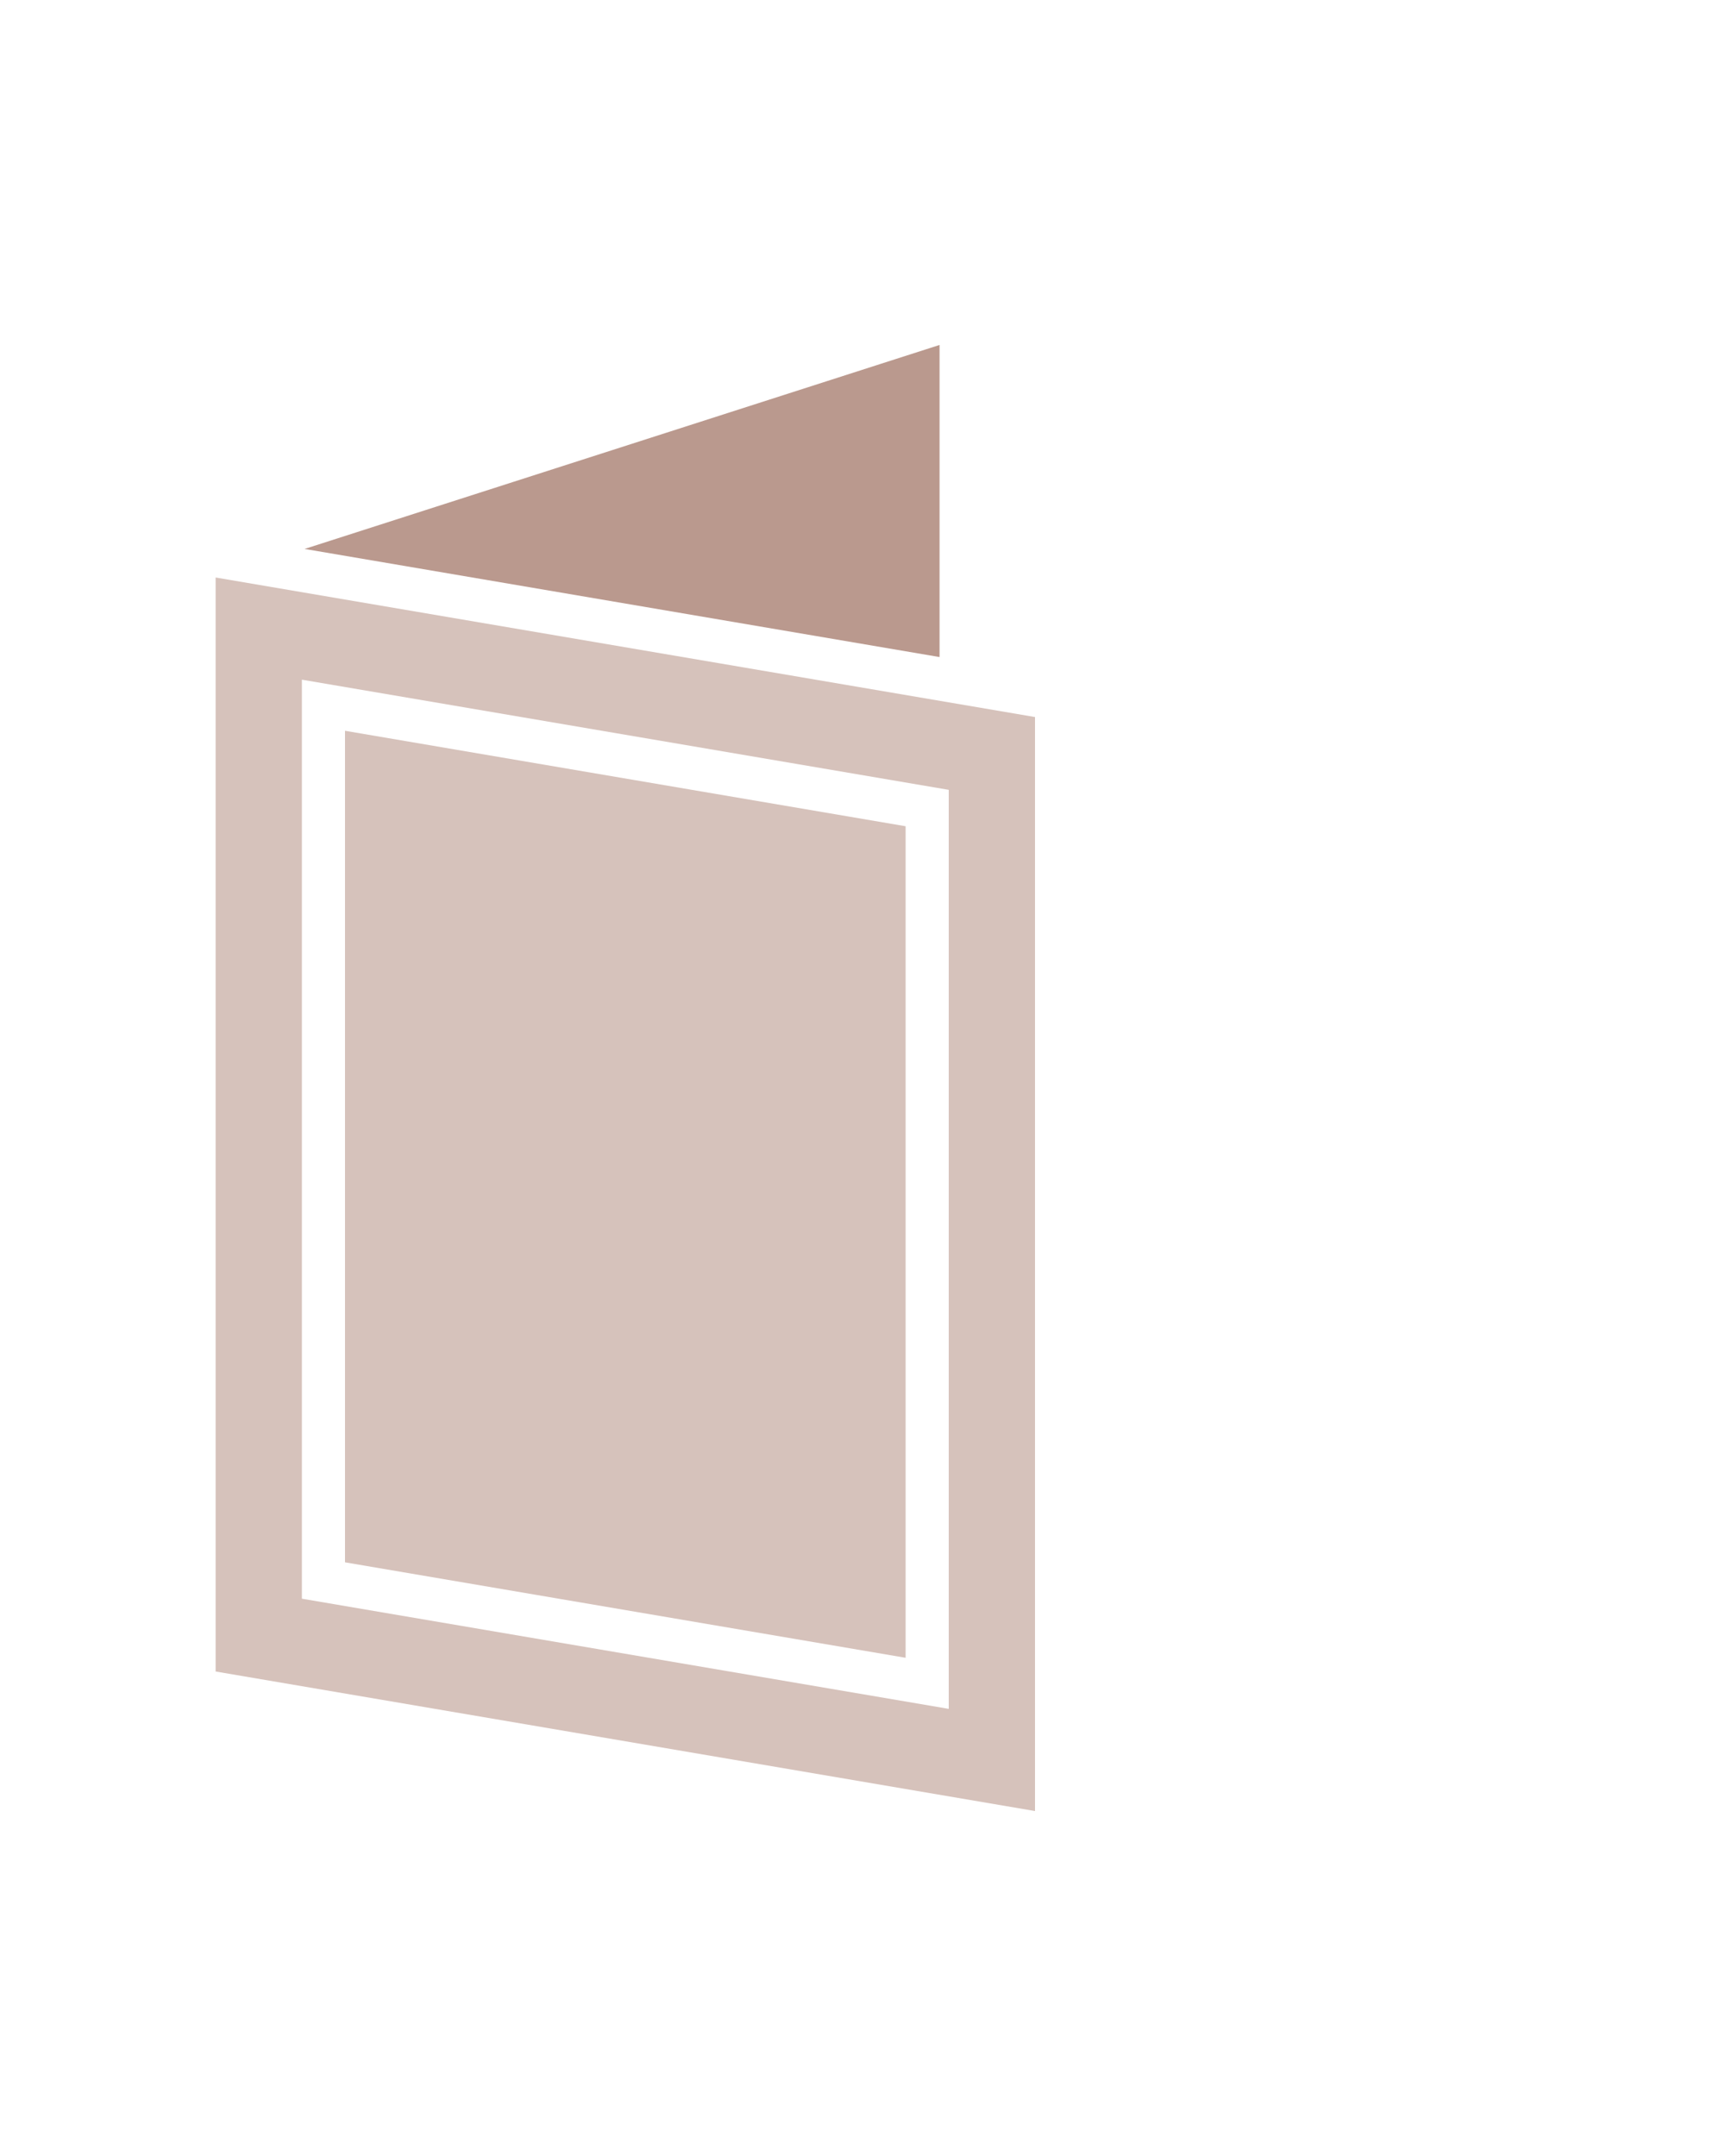 <?xml version="1.0" encoding="utf-8"?>
<!-- Generator: Adobe Illustrator 25.3.1, SVG Export Plug-In . SVG Version: 6.00 Build 0)  -->
<svg version="1.1" id="レイヤー_1" xmlns="http://www.w3.org/2000/svg" xmlns:xlink="http://www.w3.org/1999/xlink" x="0px"
	 y="0px" viewBox="0 0 80 100" style="enable-background:new 0 0 80 100;" xml:space="preserve">
<style type="text/css">
	.st0{fill:none;}
	.st1{fill:#BA998E;}
	.st2{fill:#D6C2BB;}
</style>
<g>
	<rect class="st0" width="80" height="100"/>
	<g>
		<polygon class="st1" points="43.573,30.476 43.573,16 14.127,25.461 		"/>
		<path class="st2" d="M42,76.892l-26-4.428V33.895l26,4.428V76.892z M48,33.258V84l-38-6.472V26.786L48,33.258z M44,36.635
			l-30-5.11v42.626l30,5.11V36.635z"/>
	</g>
</g>
</svg>
